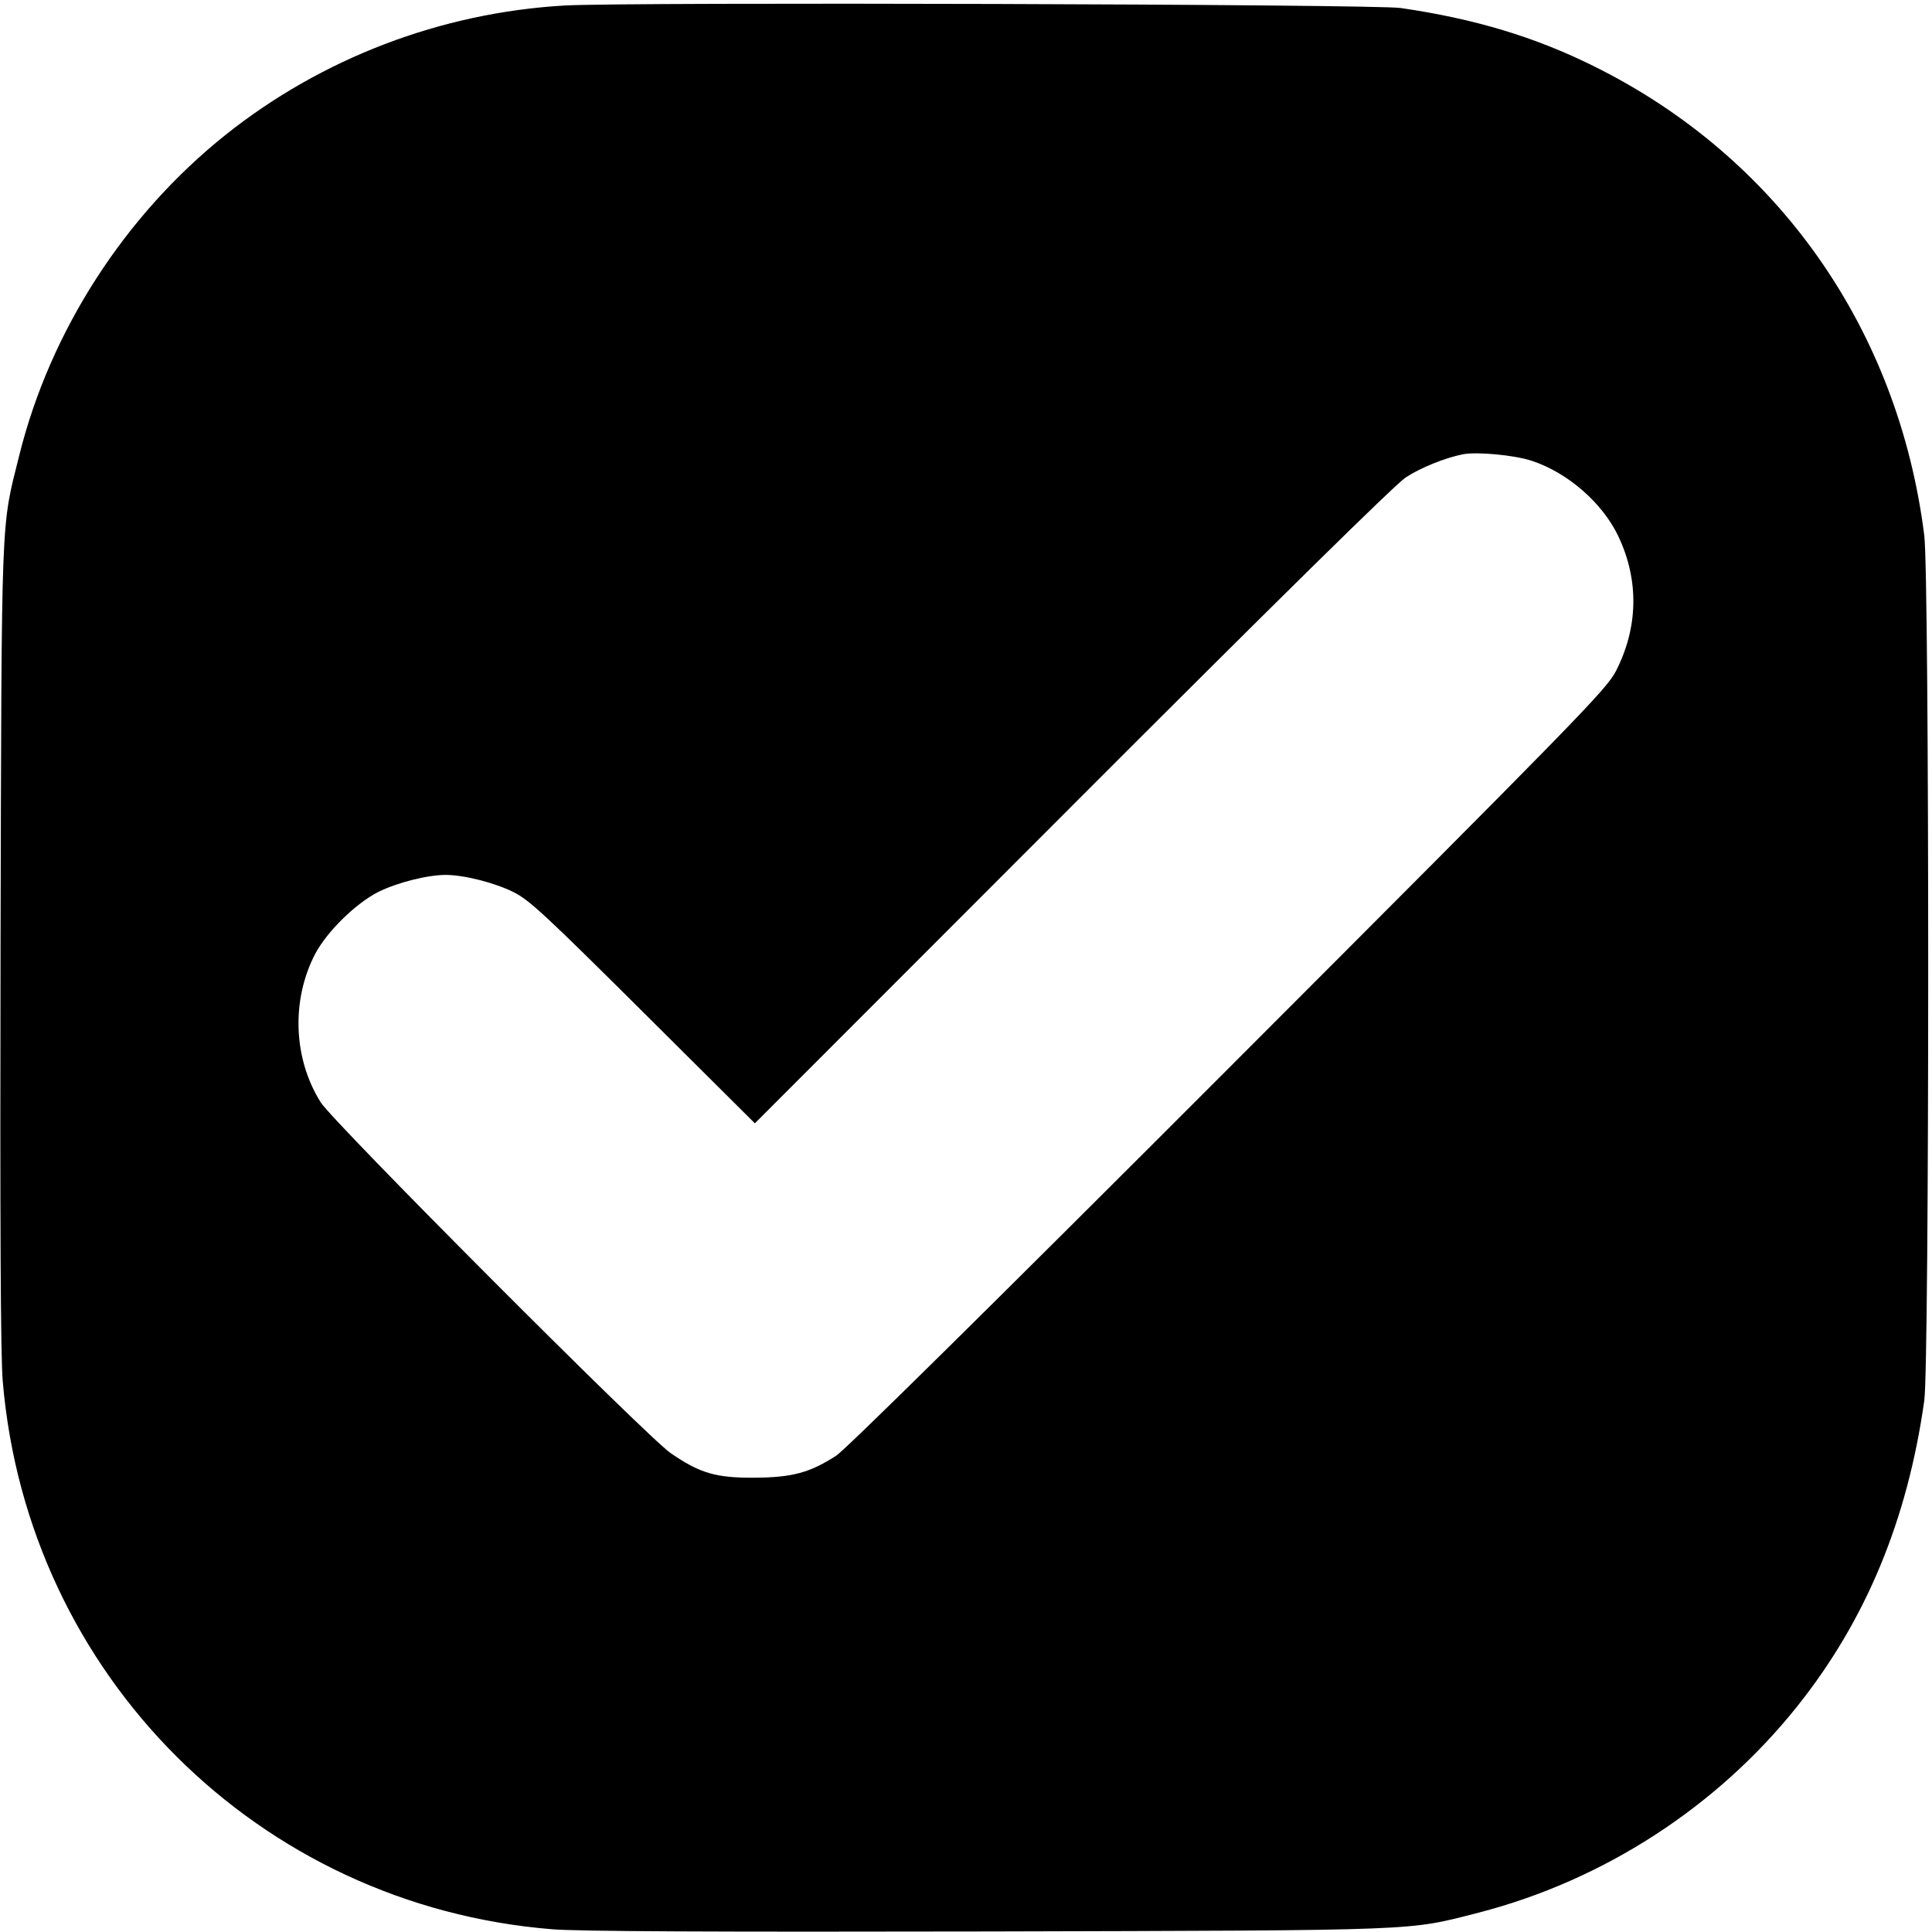 <?xml version="1.0" standalone="no"?>
<!DOCTYPE svg PUBLIC "-//W3C//DTD SVG 20010904//EN"
 "http://www.w3.org/TR/2001/REC-SVG-20010904/DTD/svg10.dtd">
<svg version="1.0" xmlns="http://www.w3.org/2000/svg"
 width="700pt" height="700pt" viewBox="0 0 700 700"
 preserveAspectRatio="xMidYMid meet">
<g transform="translate(0,700) scale(0.1,-0.1)"
fill="#000000" stroke="none">
<path d="M2045 6980 c-448 -26 -879 -191 -1227 -468 -366 -292 -636 -711 -748
-1161 -67 -270 -64 -177 -68 -1776 -2 -1002 0 -1490 8 -1580 90 -1065 927
-1899 1990 -1985 92 -8 593 -10 1580 -8 1594 4 1517 2 1777 68 453 117 864
383 1155 748 248 311 399 674 460 1107 19 133 19 2984 0 3135 -94 749 -532
1371 -1197 1700 -213 106 -432 172 -700 211 -93 14 -2811 22 -3030 9z m3506
-1650 c130 -43 256 -153 313 -274 75 -159 72 -330 -10 -489 -36 -67 -125 -159
-1403 -1438 -840 -841 -1387 -1381 -1421 -1403 -96 -62 -159 -79 -295 -80
-141 -1 -199 16 -305 89 -84 57 -1224 1200 -1268 1271 -100 159 -107 371 -20
538 43 81 146 182 228 224 68 34 178 62 245 62 66 0 176 -28 245 -62 57 -28
115 -82 470 -435 l405 -403 1150 1151 c728 729 1171 1165 1208 1189 53 35 142
71 207 84 51 10 189 -3 251 -24z"/>
</g>
</svg>
